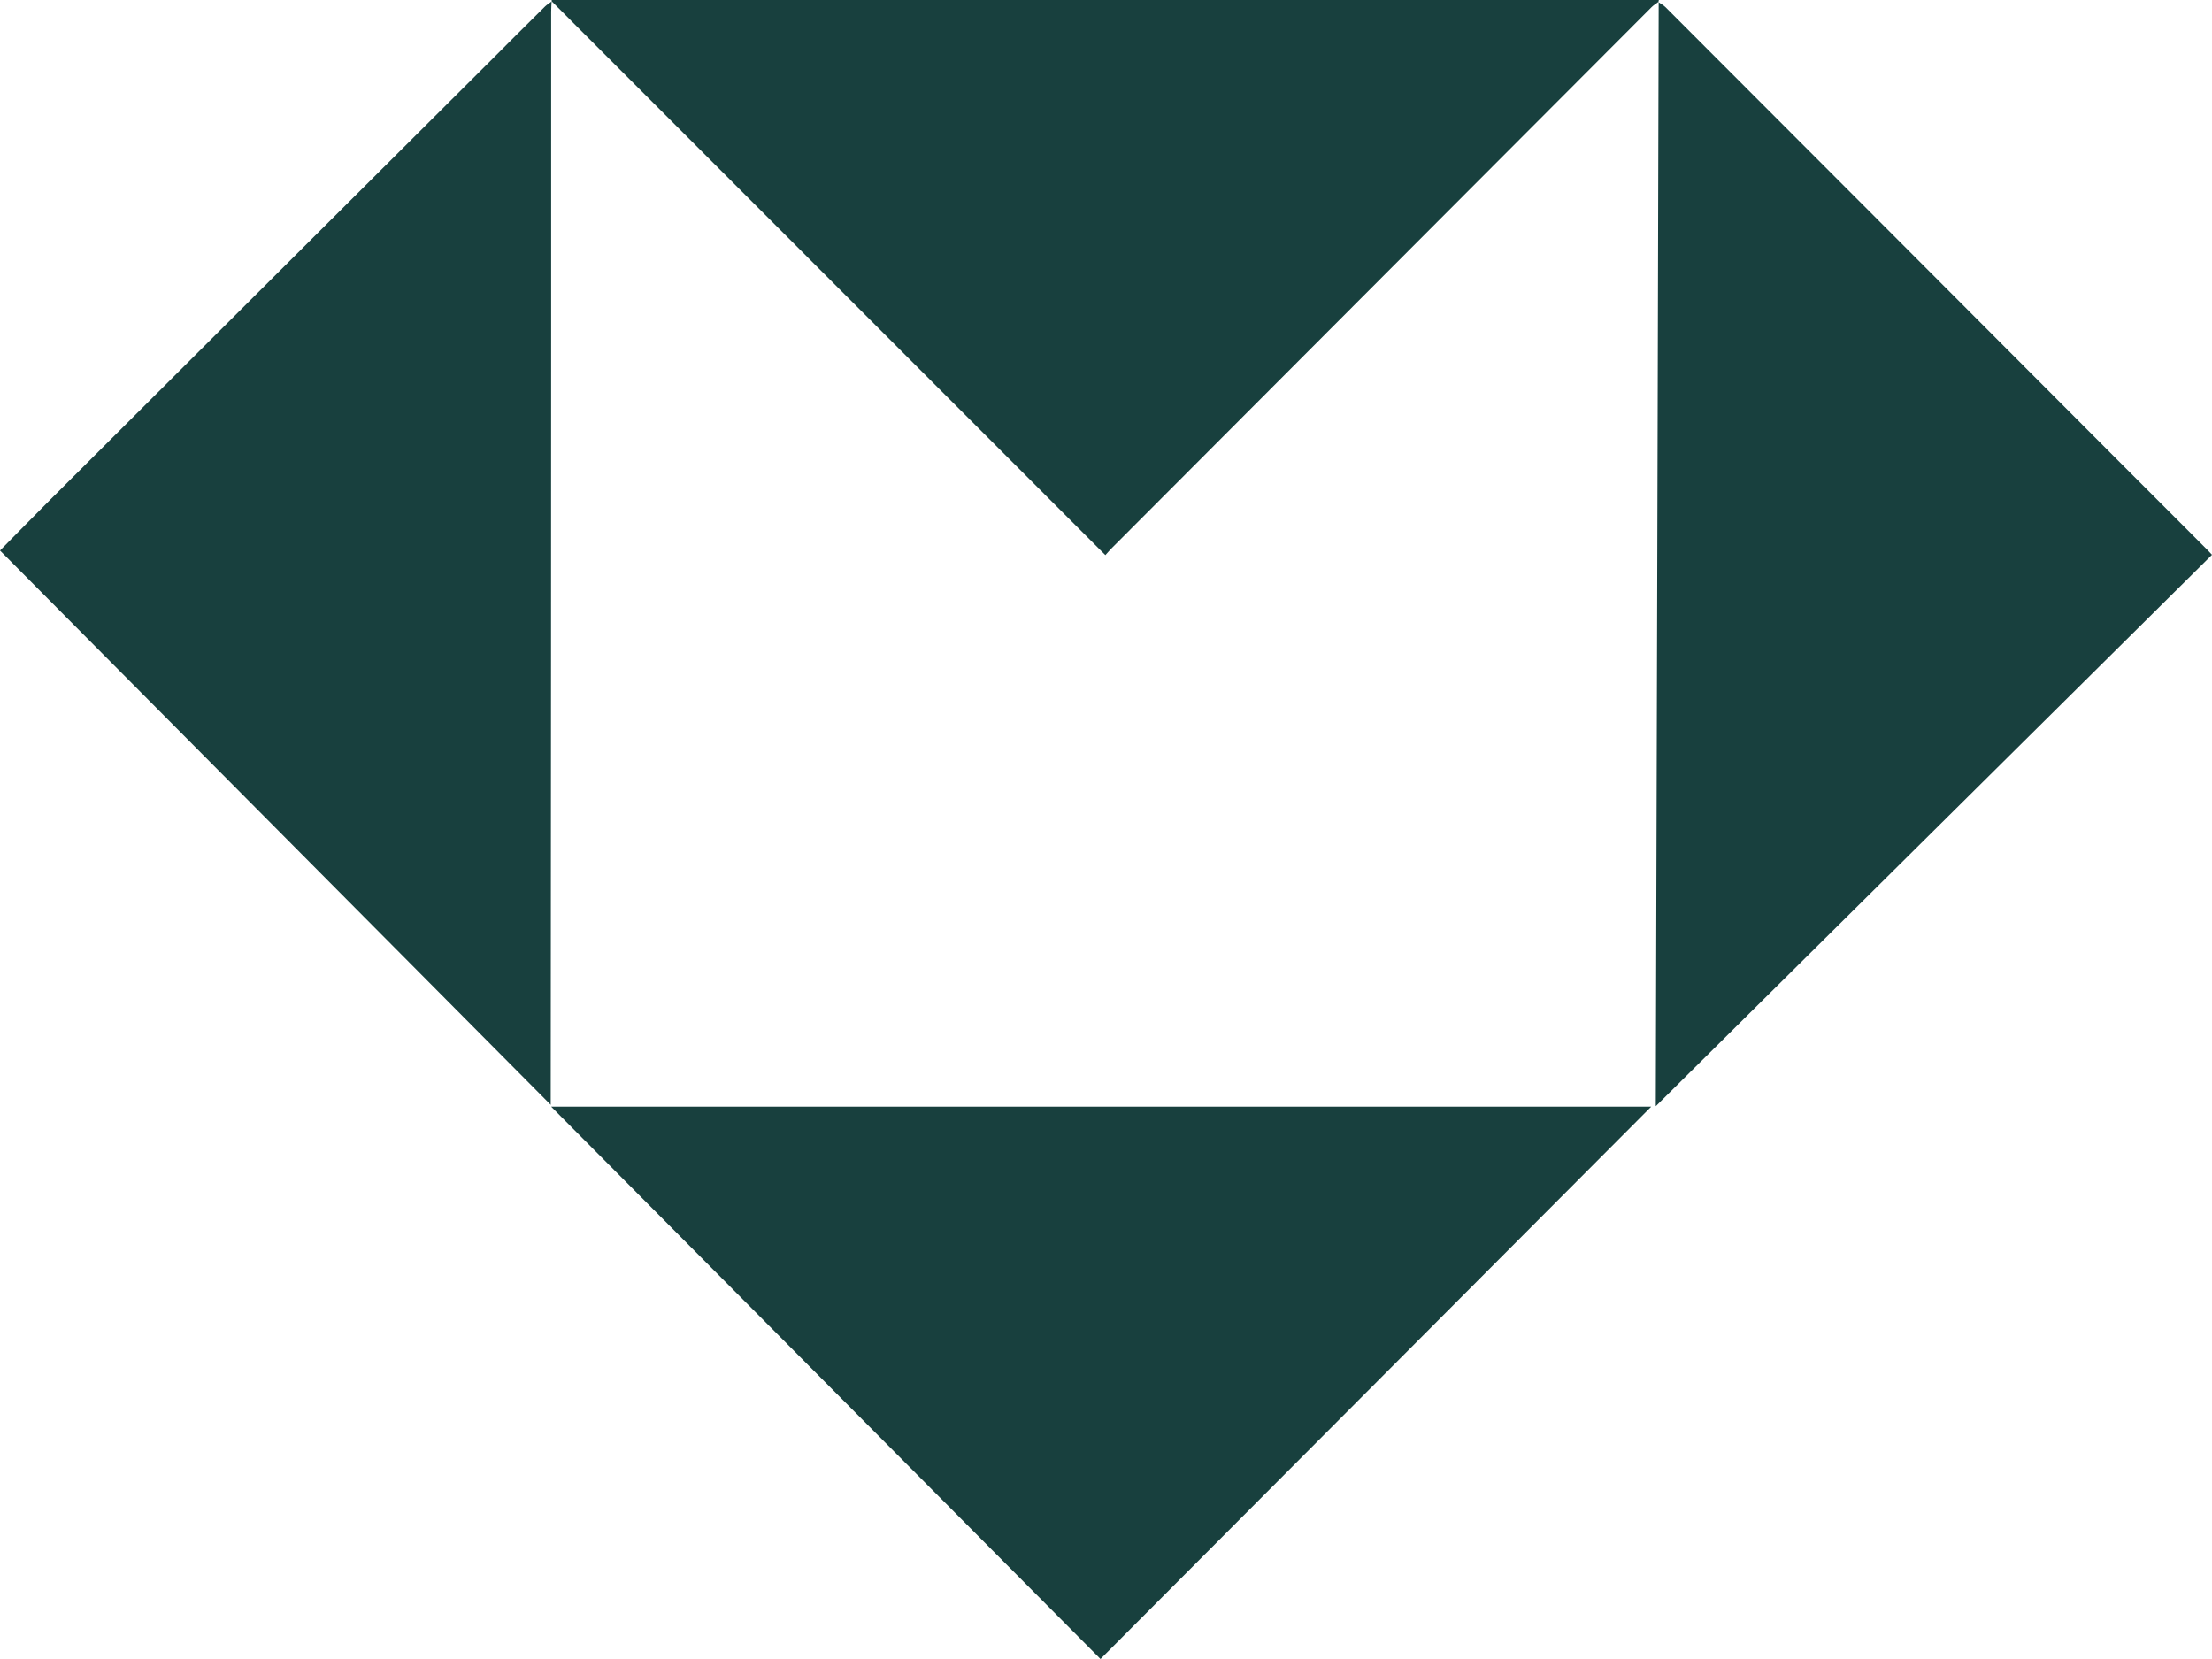 <?xml version="1.0" encoding="UTF-8"?> <svg xmlns="http://www.w3.org/2000/svg" width="64" height="48" viewBox="0 0 64 48" fill="none"><path d="M47.991 0.049C47.925 0.102 47.85 0.142 47.788 0.204C42.583 5.417 37.382 10.63 32.181 15.844C32.119 15.905 32.062 15.972 31.982 16.061C26.631 10.71 21.294 5.373 15.96 0.035L15.965 0.04C15.965 0.027 15.965 0.013 15.96 0C26.64 0 37.316 0 47.996 0C47.991 0.018 47.987 0.04 47.982 0.058C47.987 0.058 47.991 0.049 47.991 0.049ZM47.991 0.049C47.965 10.679 47.938 21.314 47.907 32.006C53.298 26.66 58.645 21.362 64 16.052C63.934 15.981 63.881 15.923 63.823 15.866C62.895 14.935 61.967 14.01 61.039 13.08C56.758 8.792 52.48 4.5 48.194 0.213C48.133 0.151 48.049 0.106 47.978 0.058C47.987 0.058 47.991 0.049 47.991 0.049ZM47.775 32.019C37.218 32.019 26.605 32.019 15.947 32.019C21.28 37.383 26.583 42.712 31.841 48C37.165 42.658 42.486 37.325 47.775 32.019ZM15.965 0.04C15.903 0.089 15.832 0.128 15.775 0.182C15.244 0.704 14.719 1.231 14.193 1.758C9.946 5.988 5.7 10.223 1.458 14.453C0.954 14.958 0.455 15.467 0 15.928C5.302 21.265 10.605 26.602 15.934 31.966C15.934 31.855 15.934 31.776 15.934 31.7C15.938 27.462 15.938 23.227 15.943 18.988C15.947 12.774 15.947 6.555 15.947 0.341C15.947 0.239 15.956 0.133 15.96 0.031C15.96 0.035 15.965 0.04 15.965 0.04Z" fill="#18403E"></path></svg> 